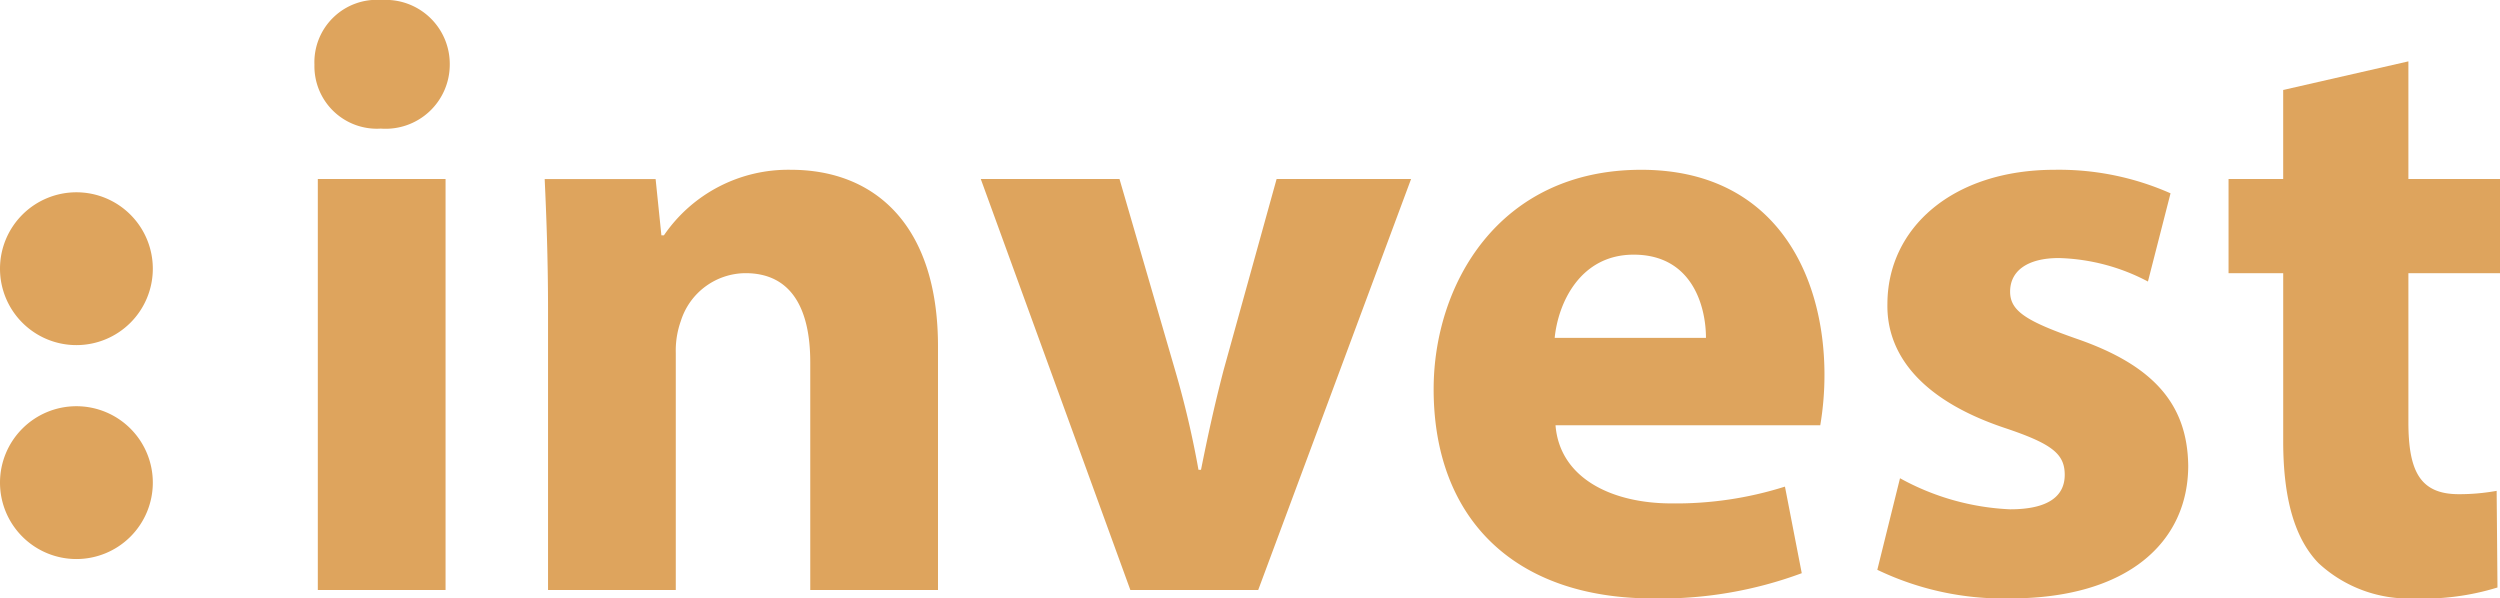 <svg xmlns="http://www.w3.org/2000/svg" width="129.764" height="31.061" viewBox="0 0 129.764 31.061">
  <g id="Groupe_565" data-name="Groupe 565" transform="translate(-33.092 -2728.229)">
    <path id="Tracé_115" data-name="Tracé 115" d="M.174,7.284C.174,4.623.087,2.355,0,.48H5.758l.3,2.923h.131A7.81,7.81,0,0,1,12.781,0c4.363,0,7.634,2.878,7.634,9.161v12.65h-6.63V9.989c0-2.748-.96-4.623-3.36-4.623A3.541,3.541,0,0,0,7.066,7.852,4.568,4.568,0,0,0,6.805,9.51v12.3H.174Z" transform="translate(61.364 2737.042)" fill="#dea45d"/>
    <path id="Tracé_116" data-name="Tracé 116" d="M7.2,0l2.879,9.9A49.246,49.246,0,0,1,11.3,15.094h.131c.348-1.744.7-3.358,1.177-5.191L15.355,0h6.98L14.4,21.332H7.764L0,0Z" transform="translate(84 2737.521)" fill="#dea45d"/>
    <path id="Tracé_117" data-name="Tracé 117" d="M14.135,8.724c0-1.613-.7-4.319-3.752-4.319-2.792,0-3.926,2.53-4.1,4.319ZM6.326,13.26c.217,2.749,2.922,4.057,6.02,4.057a18.755,18.755,0,0,0,5.889-.872l.872,4.494a21.055,21.055,0,0,1-7.721,1.31C4.145,22.248,0,18.061,0,11.385,0,5.977,3.359,0,10.775,0c6.893,0,9.511,5.366,9.511,10.644a15.686,15.686,0,0,1-.218,2.617Z" transform="translate(107.506 2737.042)" fill="#dea45d"/>
    <path id="Tracé_118" data-name="Tracé 118" d="M1.178,16.01a12.969,12.969,0,0,0,5.715,1.613c2.006,0,2.835-.7,2.835-1.789s-.654-1.614-3.14-2.443C2.182,11.908.481,9.51.524,6.979.524,3.009,3.926,0,9.2,0a14.3,14.3,0,0,1,6.02,1.221L14.047,5.8A10.47,10.47,0,0,0,9.423,4.581c-1.615,0-2.53.655-2.53,1.744,0,1,.829,1.527,3.445,2.443,4.057,1.4,5.759,3.447,5.8,6.587,0,3.97-3.142,6.893-9.248,6.893A15.107,15.107,0,0,1,0,20.763Z" transform="translate(130.535 2737.042)" fill="#dea45d"/>
    <g id="Groupe_564" data-name="Groupe 564">
      <path id="Tracé_114" data-name="Tracé 114" d="M.175,9.292H6.806V30.624H.175ZM7.024,3.36A3.33,3.33,0,0,1,3.448,6.675,3.243,3.243,0,0,1,0,3.36,3.241,3.241,0,0,1,3.491,0,3.326,3.326,0,0,1,7.024,3.36" transform="translate(49.413 2728.229)" fill="#dea45d"/>
      <path id="Tracé_119" data-name="Tracé 119" d="M9.335,0V6.107H14.09v4.887H9.335v7.721c0,2.572.612,3.751,2.618,3.751a10.91,10.91,0,0,0,1.963-.173l.043,5.016a13.008,13.008,0,0,1-4.318.568,6.9,6.9,0,0,1-4.972-1.833c-1.222-1.265-1.832-3.315-1.832-6.325V10.994H0V6.107H2.836V1.485Z" transform="translate(148.766 2731.414)" fill="#dea45d"/>
      <path id="Tracé_120" data-name="Tracé 120" d="M7.932,3.966A3.966,3.966,0,1,1,3.966,0,3.966,3.966,0,0,1,7.932,3.966" transform="translate(33.092 2738.21)" fill="#dea45d"/>
      <path id="Tracé_121" data-name="Tracé 121" d="M7.932,3.966A3.966,3.966,0,1,1,3.966,0,3.966,3.966,0,0,1,7.932,3.966" transform="translate(33.092 2749.314)" fill="#dea45d"/>
    </g>
  </g>
</svg>
